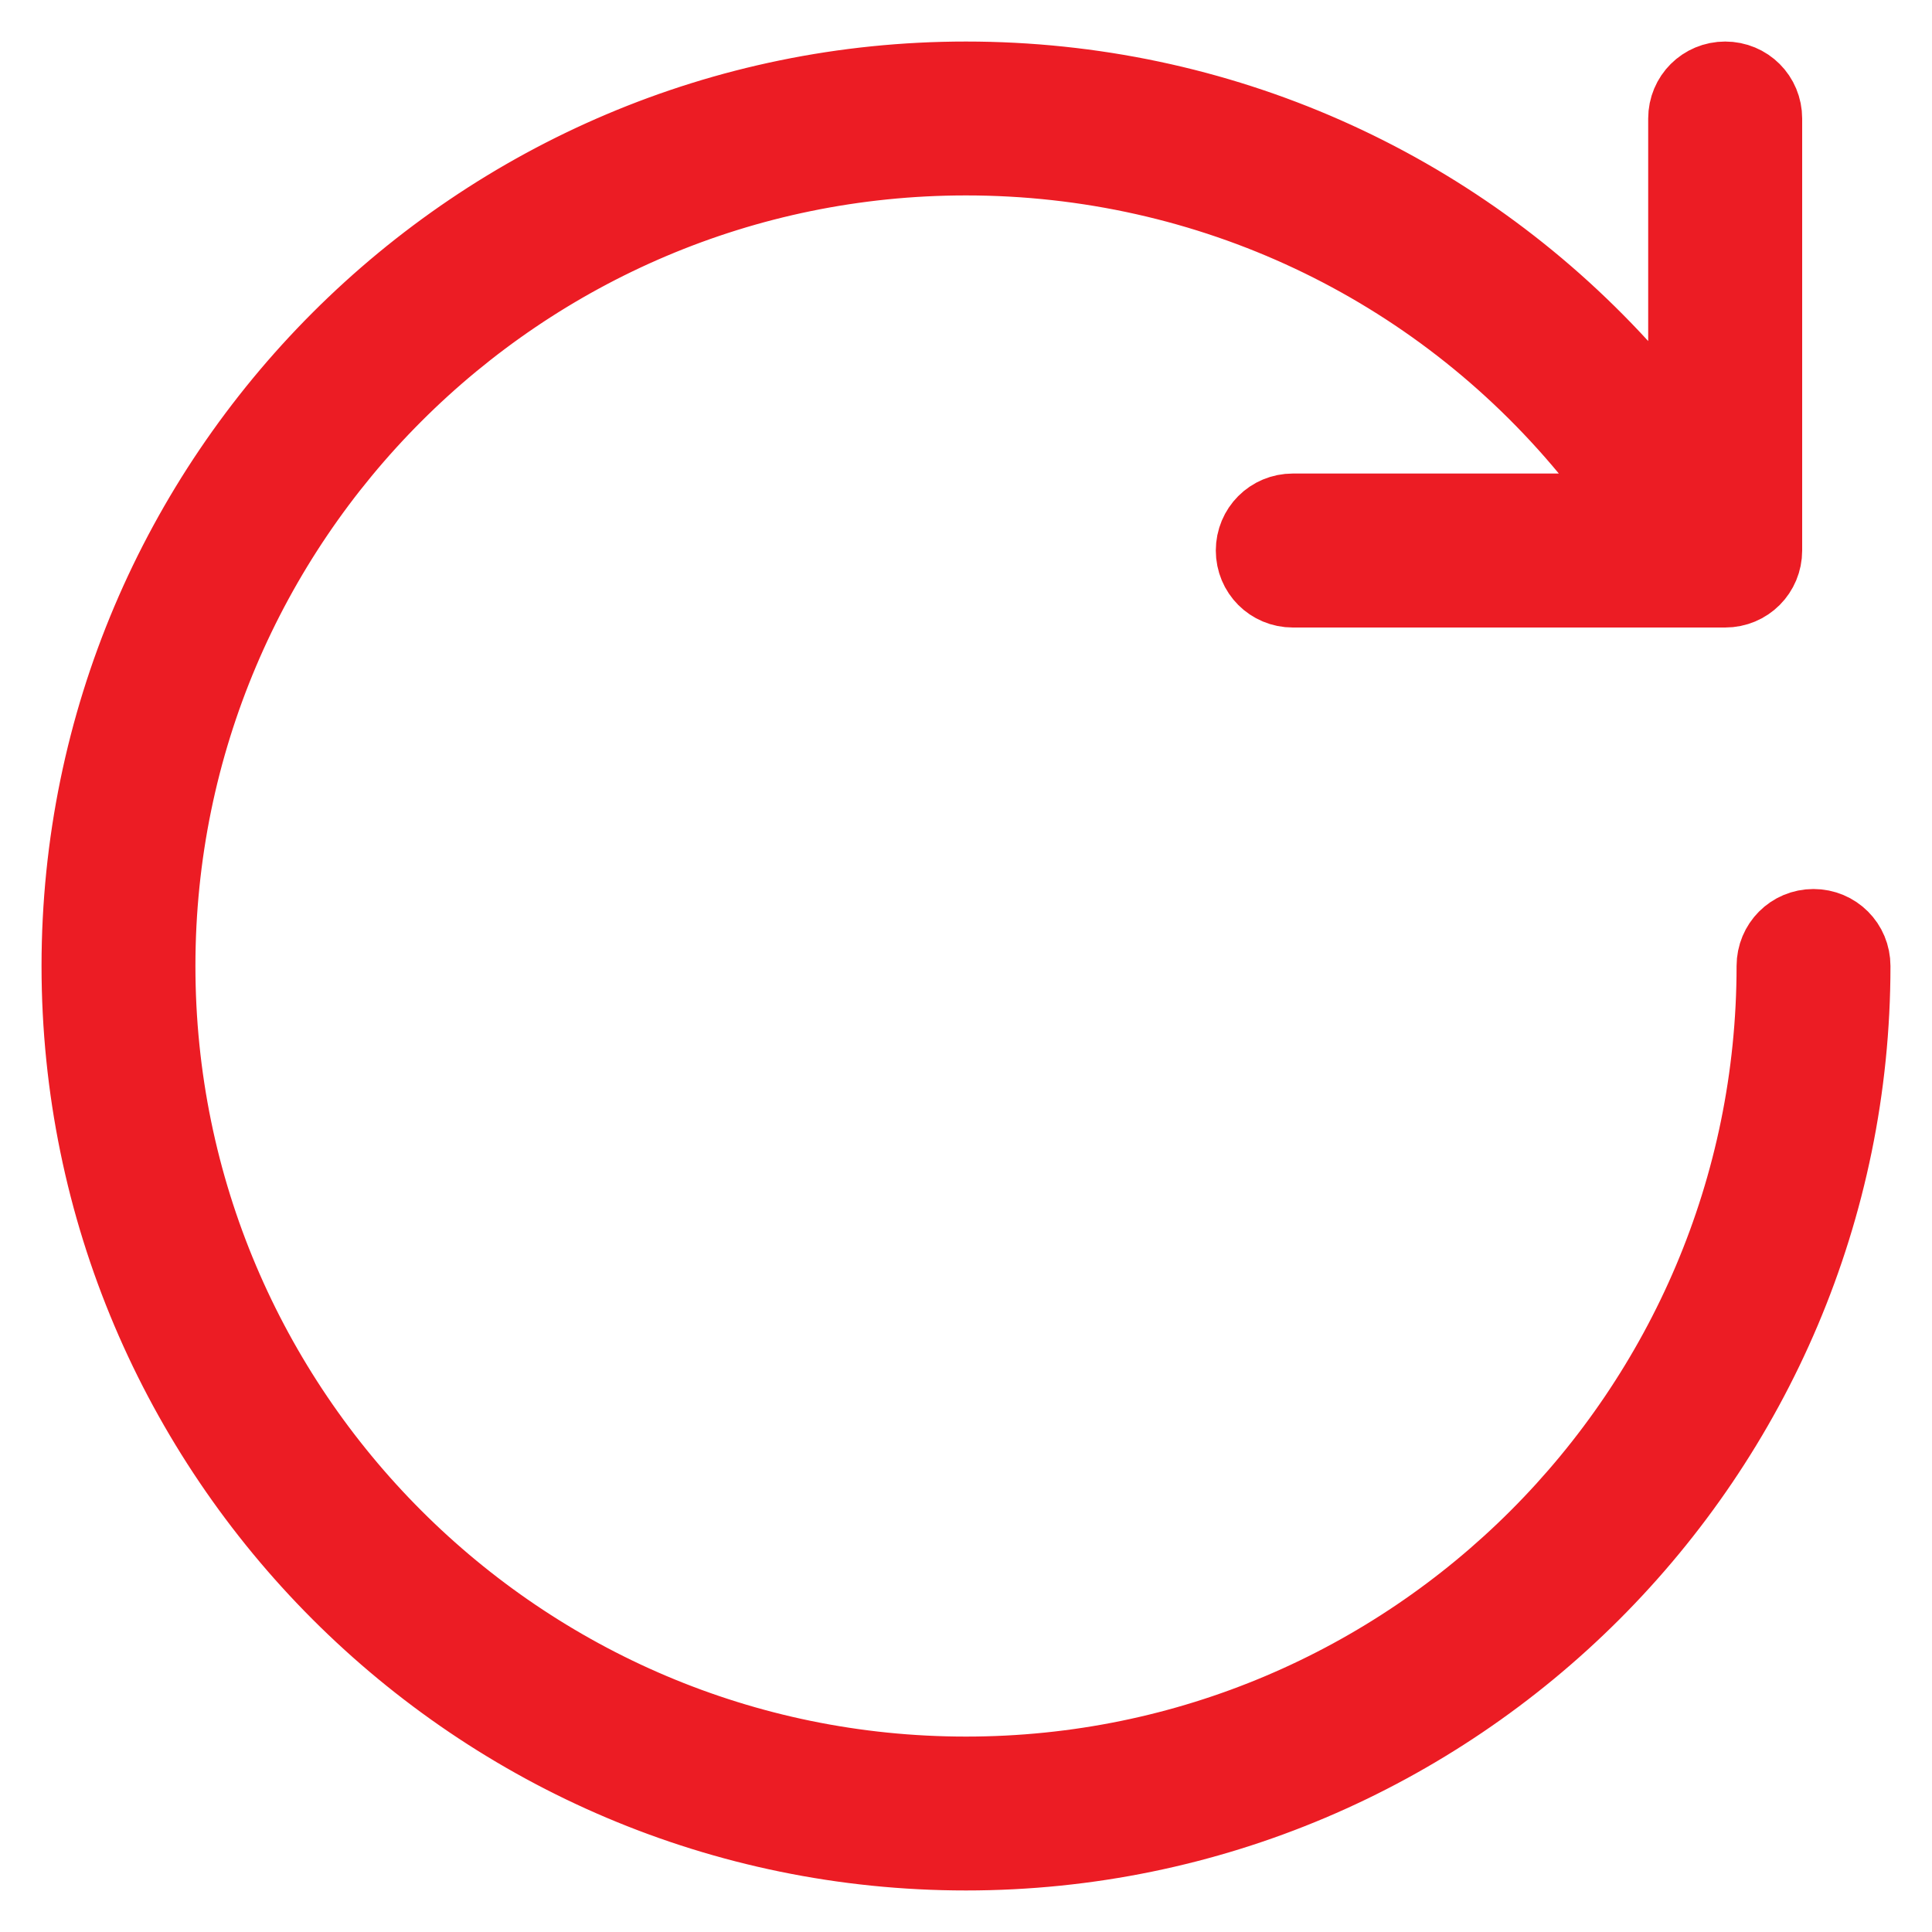 <svg width="20" height="20" viewBox="0 0 20 20" fill="none" xmlns="http://www.w3.org/2000/svg">
<path d="M16.137 5.402H17.2L16.522 4.583C14.919 2.649 12.552 1.523 10 1.523C5.325 1.523 1.523 5.325 1.523 10C1.523 14.675 5.325 18.477 10 18.477C14.675 18.477 18.477 14.675 18.477 10C18.477 9.835 18.608 9.703 18.773 9.703C18.939 9.703 19.07 9.835 19.07 10C19.07 15.001 15.001 19.07 10 19.07C4.999 19.07 0.93 15.001 0.93 10C0.93 4.999 4.999 0.93 10 0.93C12.585 0.93 14.987 2.007 16.694 3.869L17.562 4.817V3.531V1.227C17.562 1.061 17.694 0.93 17.859 0.93C18.025 0.93 18.156 1.061 18.156 1.227V5.699C18.156 5.864 18.025 5.996 17.859 5.996H13.383C13.217 5.996 13.086 5.864 13.086 5.699C13.086 5.534 13.217 5.402 13.383 5.402H16.137Z" fill="#EC1C24" stroke="#EC1C24"/>
</svg>
